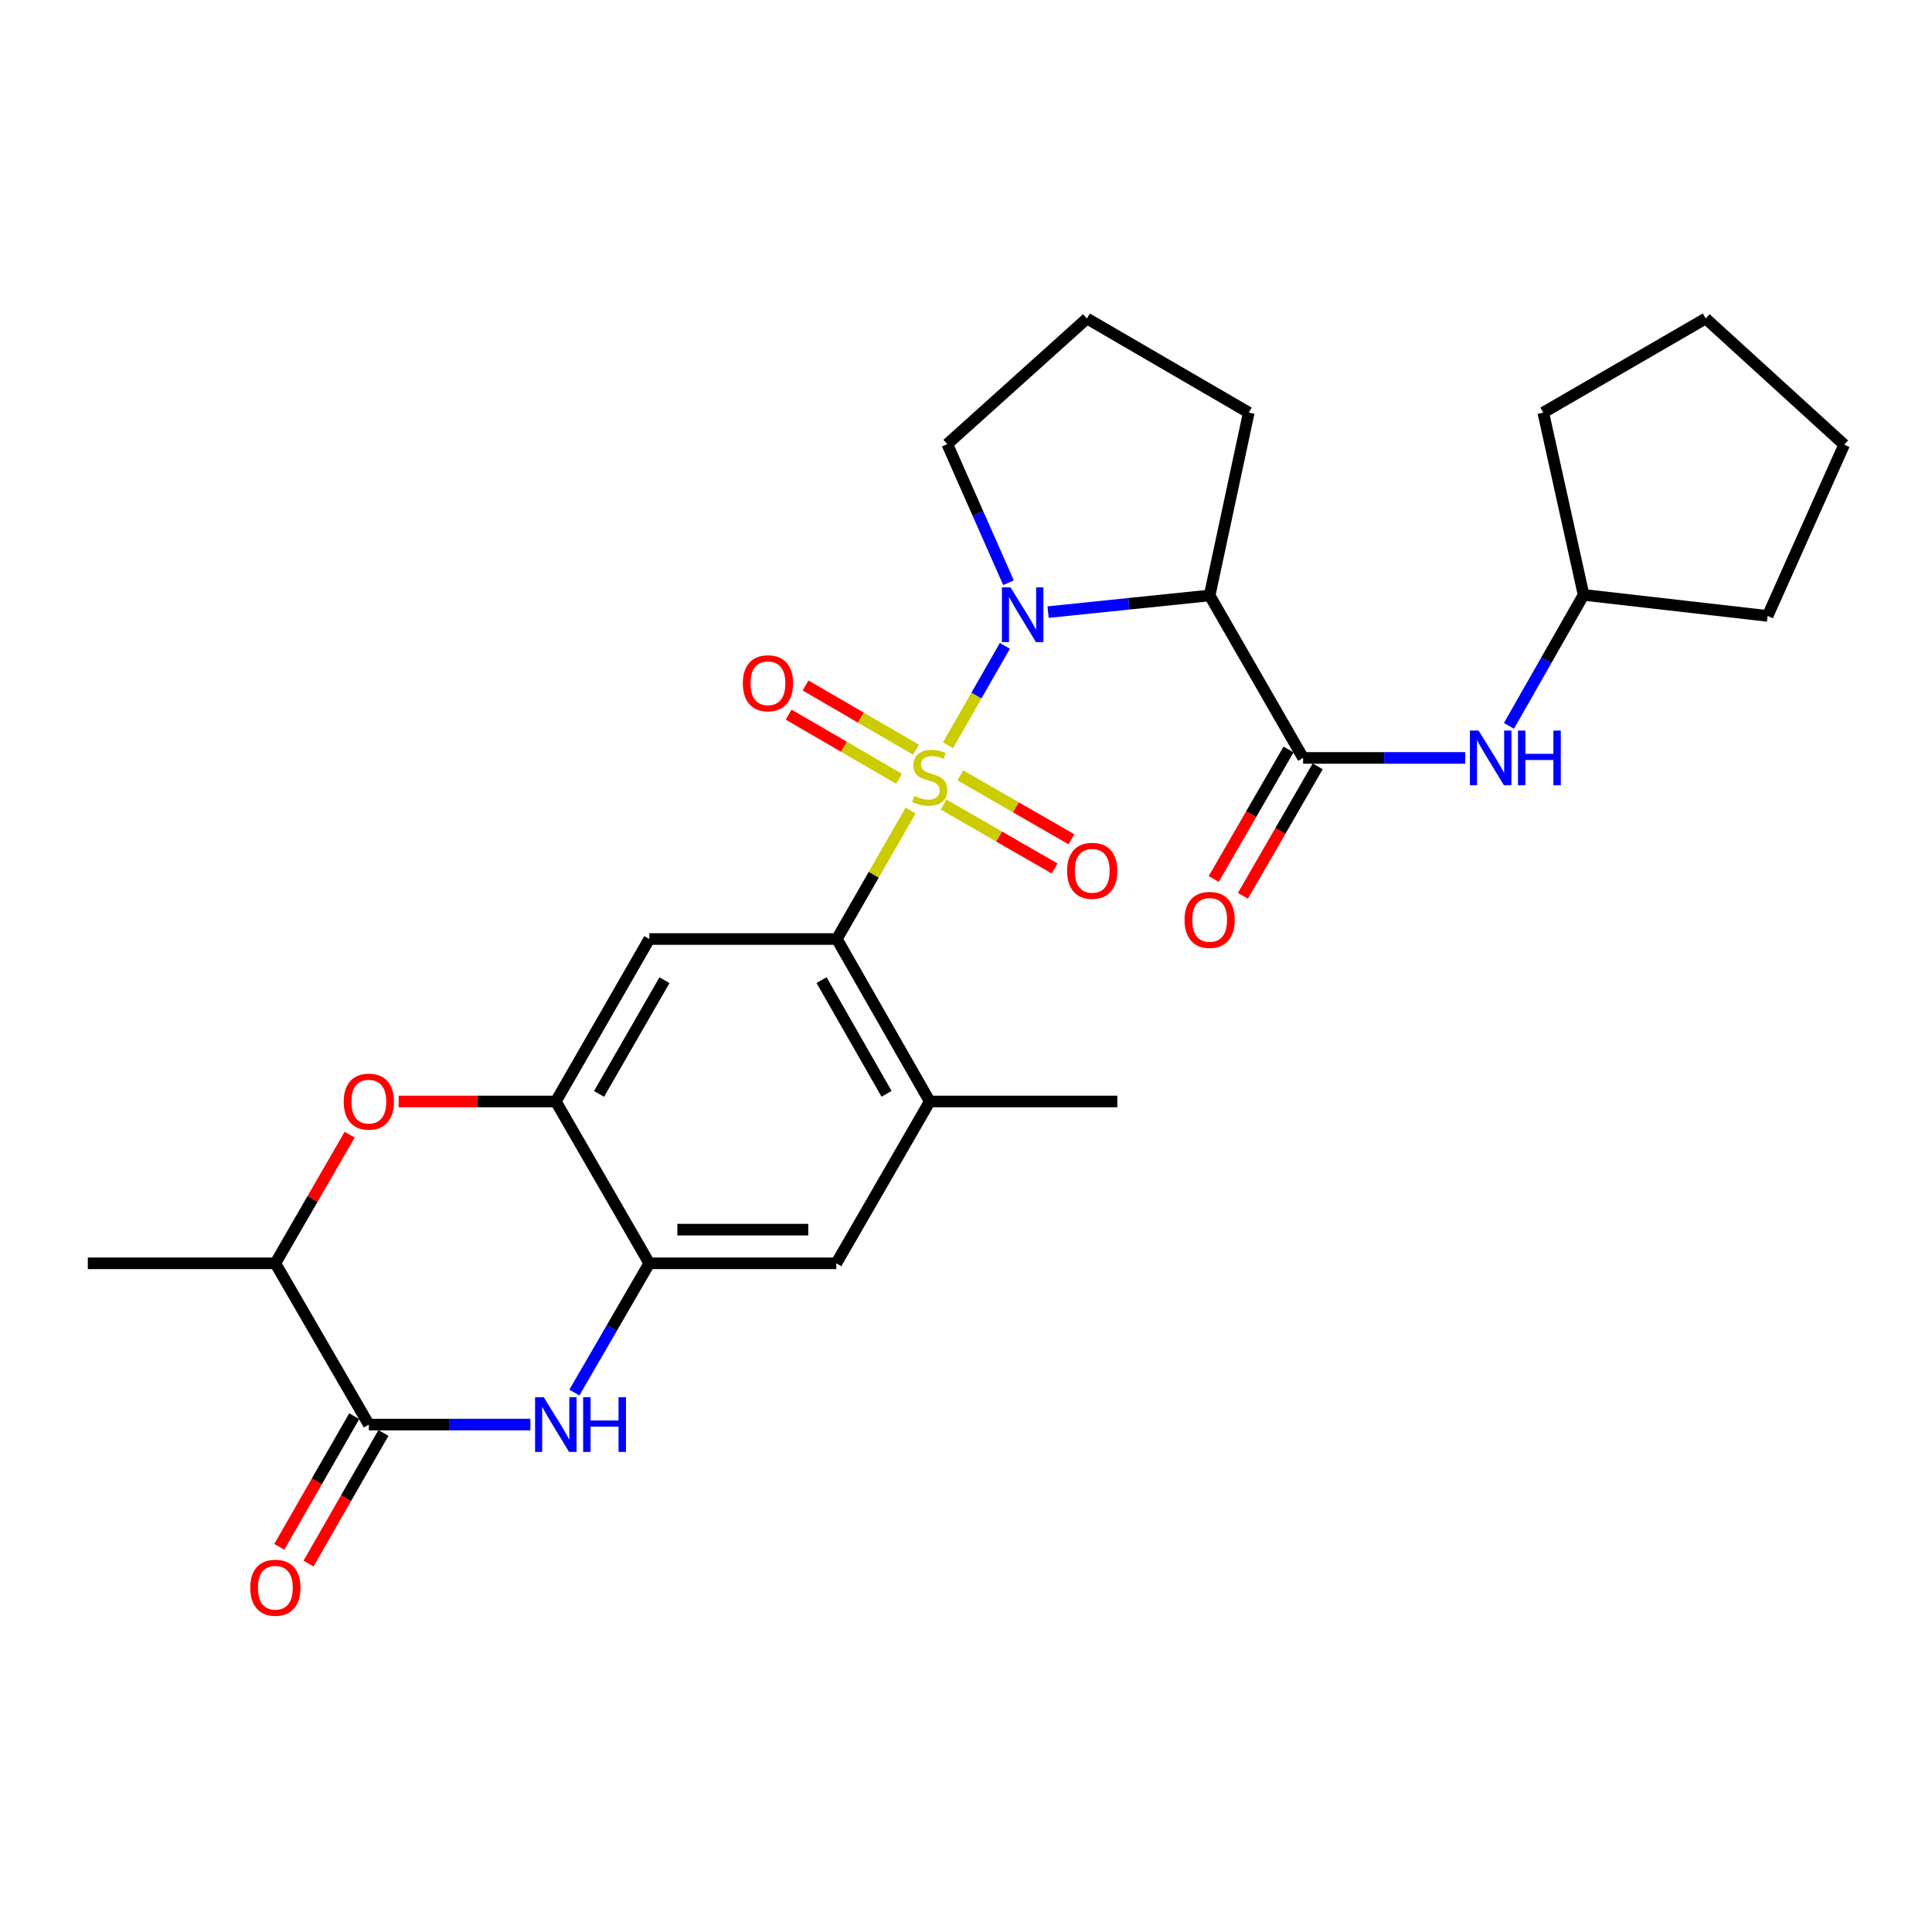<?xml version='1.0' encoding='iso-8859-1'?>
<svg version='1.1' baseProfile='full'
              xmlns='http://www.w3.org/2000/svg'
                      xmlns:rdkit='http://www.rdkit.org/xml'
                      xmlns:xlink='http://www.w3.org/1999/xlink'
                  xml:space='preserve'
width='1000px' height='1000px' viewBox='0 0 1000 1000'>
<!-- END OF HEADER -->
<rect style='opacity:1.0;fill:#FFFFFF;stroke:none' width='1000' height='1000' x='0' y='0'> </rect>
<path class='bond-0' d='M 490.697,385.726 L 505.404,360.01' style='fill:none;fill-rule:evenodd;stroke:#CCCC00;stroke-width:6px;stroke-linecap:butt;stroke-linejoin:miter;stroke-opacity:1' />
<path class='bond-0' d='M 505.404,360.01 L 520.111,334.294' style='fill:none;fill-rule:evenodd;stroke:#0000FF;stroke-width:6px;stroke-linecap:butt;stroke-linejoin:miter;stroke-opacity:1' />
<path class='bond-1' d='M 471.31,419.562 L 452.232,452.799' style='fill:none;fill-rule:evenodd;stroke:#CCCC00;stroke-width:6px;stroke-linecap:butt;stroke-linejoin:miter;stroke-opacity:1' />
<path class='bond-1' d='M 452.232,452.799 L 433.154,486.036' style='fill:none;fill-rule:evenodd;stroke:#000000;stroke-width:6px;stroke-linecap:butt;stroke-linejoin:miter;stroke-opacity:1' />
<path class='bond-13' d='M 474.117,388.044 L 445.539,371.427' style='fill:none;fill-rule:evenodd;stroke:#CCCC00;stroke-width:6px;stroke-linecap:butt;stroke-linejoin:miter;stroke-opacity:1' />
<path class='bond-13' d='M 445.539,371.427 L 416.96,354.811' style='fill:none;fill-rule:evenodd;stroke:#FF0000;stroke-width:6px;stroke-linecap:butt;stroke-linejoin:miter;stroke-opacity:1' />
<path class='bond-13' d='M 465.354,403.117 L 436.775,386.5' style='fill:none;fill-rule:evenodd;stroke:#CCCC00;stroke-width:6px;stroke-linecap:butt;stroke-linejoin:miter;stroke-opacity:1' />
<path class='bond-13' d='M 436.775,386.5 L 408.196,369.884' style='fill:none;fill-rule:evenodd;stroke:#FF0000;stroke-width:6px;stroke-linecap:butt;stroke-linejoin:miter;stroke-opacity:1' />
<path class='bond-14' d='M 488.395,416.444 L 517.139,432.983' style='fill:none;fill-rule:evenodd;stroke:#CCCC00;stroke-width:6px;stroke-linecap:butt;stroke-linejoin:miter;stroke-opacity:1' />
<path class='bond-14' d='M 517.139,432.983 L 545.884,449.523' style='fill:none;fill-rule:evenodd;stroke:#FF0000;stroke-width:6px;stroke-linecap:butt;stroke-linejoin:miter;stroke-opacity:1' />
<path class='bond-14' d='M 497.091,401.331 L 525.835,417.871' style='fill:none;fill-rule:evenodd;stroke:#CCCC00;stroke-width:6px;stroke-linecap:butt;stroke-linejoin:miter;stroke-opacity:1' />
<path class='bond-14' d='M 525.835,417.871 L 554.58,434.41' style='fill:none;fill-rule:evenodd;stroke:#FF0000;stroke-width:6px;stroke-linecap:butt;stroke-linejoin:miter;stroke-opacity:1' />
<path class='bond-2' d='M 542.493,316.83 L 584.3,312.516' style='fill:none;fill-rule:evenodd;stroke:#0000FF;stroke-width:6px;stroke-linecap:butt;stroke-linejoin:miter;stroke-opacity:1' />
<path class='bond-2' d='M 584.3,312.516 L 626.108,308.203' style='fill:none;fill-rule:evenodd;stroke:#000000;stroke-width:6px;stroke-linecap:butt;stroke-linejoin:miter;stroke-opacity:1' />
<path class='bond-18' d='M 522,301.616 L 506.157,265.747' style='fill:none;fill-rule:evenodd;stroke:#0000FF;stroke-width:6px;stroke-linecap:butt;stroke-linejoin:miter;stroke-opacity:1' />
<path class='bond-18' d='M 506.157,265.747 L 490.314,229.878' style='fill:none;fill-rule:evenodd;stroke:#000000;stroke-width:6px;stroke-linecap:butt;stroke-linejoin:miter;stroke-opacity:1' />
<path class='bond-6' d='M 433.154,486.036 L 336.077,486.036' style='fill:none;fill-rule:evenodd;stroke:#000000;stroke-width:6px;stroke-linecap:butt;stroke-linejoin:miter;stroke-opacity:1' />
<path class='bond-10' d='M 433.154,486.036 L 481.237,570.124' style='fill:none;fill-rule:evenodd;stroke:#000000;stroke-width:6px;stroke-linecap:butt;stroke-linejoin:miter;stroke-opacity:1' />
<path class='bond-10' d='M 425.231,507.304 L 458.889,566.165' style='fill:none;fill-rule:evenodd;stroke:#000000;stroke-width:6px;stroke-linecap:butt;stroke-linejoin:miter;stroke-opacity:1' />
<path class='bond-4' d='M 626.108,308.203 L 674.491,392.3' style='fill:none;fill-rule:evenodd;stroke:#000000;stroke-width:6px;stroke-linecap:butt;stroke-linejoin:miter;stroke-opacity:1' />
<path class='bond-19' d='M 626.108,308.203 L 646.362,213.556' style='fill:none;fill-rule:evenodd;stroke:#000000;stroke-width:6px;stroke-linecap:butt;stroke-linejoin:miter;stroke-opacity:1' />
<path class='bond-3' d='M 297.299,720.788 L 316.688,687.34' style='fill:none;fill-rule:evenodd;stroke:#0000FF;stroke-width:6px;stroke-linecap:butt;stroke-linejoin:miter;stroke-opacity:1' />
<path class='bond-3' d='M 316.688,687.34 L 336.077,653.892' style='fill:none;fill-rule:evenodd;stroke:#000000;stroke-width:6px;stroke-linecap:butt;stroke-linejoin:miter;stroke-opacity:1' />
<path class='bond-5' d='M 274.533,737.36 L 232.72,737.36' style='fill:none;fill-rule:evenodd;stroke:#0000FF;stroke-width:6px;stroke-linecap:butt;stroke-linejoin:miter;stroke-opacity:1' />
<path class='bond-5' d='M 232.72,737.36 L 190.906,737.36' style='fill:none;fill-rule:evenodd;stroke:#000000;stroke-width:6px;stroke-linecap:butt;stroke-linejoin:miter;stroke-opacity:1' />
<path class='bond-12' d='M 674.491,392.3 L 716.447,392.3' style='fill:none;fill-rule:evenodd;stroke:#000000;stroke-width:6px;stroke-linecap:butt;stroke-linejoin:miter;stroke-opacity:1' />
<path class='bond-12' d='M 716.447,392.3 L 758.402,392.3' style='fill:none;fill-rule:evenodd;stroke:#0000FF;stroke-width:6px;stroke-linecap:butt;stroke-linejoin:miter;stroke-opacity:1' />
<path class='bond-16' d='M 666.943,387.939 L 647.586,421.445' style='fill:none;fill-rule:evenodd;stroke:#000000;stroke-width:6px;stroke-linecap:butt;stroke-linejoin:miter;stroke-opacity:1' />
<path class='bond-16' d='M 647.586,421.445 L 628.229,454.95' style='fill:none;fill-rule:evenodd;stroke:#FF0000;stroke-width:6px;stroke-linecap:butt;stroke-linejoin:miter;stroke-opacity:1' />
<path class='bond-16' d='M 682.04,396.661 L 662.683,430.167' style='fill:none;fill-rule:evenodd;stroke:#000000;stroke-width:6px;stroke-linecap:butt;stroke-linejoin:miter;stroke-opacity:1' />
<path class='bond-16' d='M 662.683,430.167 L 643.326,463.672' style='fill:none;fill-rule:evenodd;stroke:#FF0000;stroke-width:6px;stroke-linecap:butt;stroke-linejoin:miter;stroke-opacity:1' />
<path class='bond-17' d='M 183.344,733.023 L 163.955,766.832' style='fill:none;fill-rule:evenodd;stroke:#000000;stroke-width:6px;stroke-linecap:butt;stroke-linejoin:miter;stroke-opacity:1' />
<path class='bond-17' d='M 163.955,766.832 L 144.566,800.64' style='fill:none;fill-rule:evenodd;stroke:#FF0000;stroke-width:6px;stroke-linecap:butt;stroke-linejoin:miter;stroke-opacity:1' />
<path class='bond-17' d='M 198.468,741.697 L 179.08,775.506' style='fill:none;fill-rule:evenodd;stroke:#000000;stroke-width:6px;stroke-linecap:butt;stroke-linejoin:miter;stroke-opacity:1' />
<path class='bond-17' d='M 179.08,775.506 L 159.691,809.314' style='fill:none;fill-rule:evenodd;stroke:#FF0000;stroke-width:6px;stroke-linecap:butt;stroke-linejoin:miter;stroke-opacity:1' />
<path class='bond-30' d='M 190.906,737.36 L 142.522,653.892' style='fill:none;fill-rule:evenodd;stroke:#000000;stroke-width:6px;stroke-linecap:butt;stroke-linejoin:miter;stroke-opacity:1' />
<path class='bond-7' d='M 336.077,486.036 L 287.693,570.124' style='fill:none;fill-rule:evenodd;stroke:#000000;stroke-width:6px;stroke-linecap:butt;stroke-linejoin:miter;stroke-opacity:1' />
<path class='bond-7' d='M 343.931,507.345 L 310.063,566.206' style='fill:none;fill-rule:evenodd;stroke:#000000;stroke-width:6px;stroke-linecap:butt;stroke-linejoin:miter;stroke-opacity:1' />
<path class='bond-9' d='M 287.693,570.124 L 247.009,570.124' style='fill:none;fill-rule:evenodd;stroke:#000000;stroke-width:6px;stroke-linecap:butt;stroke-linejoin:miter;stroke-opacity:1' />
<path class='bond-9' d='M 247.009,570.124 L 206.326,570.124' style='fill:none;fill-rule:evenodd;stroke:#FF0000;stroke-width:6px;stroke-linecap:butt;stroke-linejoin:miter;stroke-opacity:1' />
<path class='bond-29' d='M 287.693,570.124 L 336.077,653.892' style='fill:none;fill-rule:evenodd;stroke:#000000;stroke-width:6px;stroke-linecap:butt;stroke-linejoin:miter;stroke-opacity:1' />
<path class='bond-8' d='M 336.077,653.892 L 432.873,653.892' style='fill:none;fill-rule:evenodd;stroke:#000000;stroke-width:6px;stroke-linecap:butt;stroke-linejoin:miter;stroke-opacity:1' />
<path class='bond-8' d='M 350.596,636.456 L 418.354,636.456' style='fill:none;fill-rule:evenodd;stroke:#000000;stroke-width:6px;stroke-linecap:butt;stroke-linejoin:miter;stroke-opacity:1' />
<path class='bond-11' d='M 180.984,587.302 L 161.753,620.597' style='fill:none;fill-rule:evenodd;stroke:#FF0000;stroke-width:6px;stroke-linecap:butt;stroke-linejoin:miter;stroke-opacity:1' />
<path class='bond-11' d='M 161.753,620.597 L 142.522,653.892' style='fill:none;fill-rule:evenodd;stroke:#000000;stroke-width:6px;stroke-linecap:butt;stroke-linejoin:miter;stroke-opacity:1' />
<path class='bond-15' d='M 481.237,570.124 L 432.873,653.892' style='fill:none;fill-rule:evenodd;stroke:#000000;stroke-width:6px;stroke-linecap:butt;stroke-linejoin:miter;stroke-opacity:1' />
<path class='bond-21' d='M 481.237,570.124 L 578.315,570.124' style='fill:none;fill-rule:evenodd;stroke:#000000;stroke-width:6px;stroke-linecap:butt;stroke-linejoin:miter;stroke-opacity:1' />
<path class='bond-23' d='M 142.522,653.892 L 45.455,653.892' style='fill:none;fill-rule:evenodd;stroke:#000000;stroke-width:6px;stroke-linecap:butt;stroke-linejoin:miter;stroke-opacity:1' />
<path class='bond-20' d='M 781.022,375.712 L 800.342,341.807' style='fill:none;fill-rule:evenodd;stroke:#0000FF;stroke-width:6px;stroke-linecap:butt;stroke-linejoin:miter;stroke-opacity:1' />
<path class='bond-20' d='M 800.342,341.807 L 819.662,307.902' style='fill:none;fill-rule:evenodd;stroke:#000000;stroke-width:6px;stroke-linecap:butt;stroke-linejoin:miter;stroke-opacity:1' />
<path class='bond-22' d='M 490.314,229.878 L 562.603,164.853' style='fill:none;fill-rule:evenodd;stroke:#000000;stroke-width:6px;stroke-linecap:butt;stroke-linejoin:miter;stroke-opacity:1' />
<path class='bond-28' d='M 646.362,213.556 L 562.603,164.853' style='fill:none;fill-rule:evenodd;stroke:#000000;stroke-width:6px;stroke-linecap:butt;stroke-linejoin:miter;stroke-opacity:1' />
<path class='bond-24' d='M 819.662,307.902 L 914.918,318.8' style='fill:none;fill-rule:evenodd;stroke:#000000;stroke-width:6px;stroke-linecap:butt;stroke-linejoin:miter;stroke-opacity:1' />
<path class='bond-25' d='M 819.662,307.902 L 798.797,213.556' style='fill:none;fill-rule:evenodd;stroke:#000000;stroke-width:6px;stroke-linecap:butt;stroke-linejoin:miter;stroke-opacity:1' />
<path class='bond-26' d='M 914.918,318.8 L 954.545,230.178' style='fill:none;fill-rule:evenodd;stroke:#000000;stroke-width:6px;stroke-linecap:butt;stroke-linejoin:miter;stroke-opacity:1' />
<path class='bond-27' d='M 798.797,213.556 L 882.876,164.853' style='fill:none;fill-rule:evenodd;stroke:#000000;stroke-width:6px;stroke-linecap:butt;stroke-linejoin:miter;stroke-opacity:1' />
<path class='bond-31' d='M 954.545,230.178 L 882.876,164.853' style='fill:none;fill-rule:evenodd;stroke:#000000;stroke-width:6px;stroke-linecap:butt;stroke-linejoin:miter;stroke-opacity:1' />
<path  class='atom-0' d='M 473.237 411.988
Q 473.557 412.108, 474.877 412.668
Q 476.197 413.228, 477.637 413.588
Q 479.117 413.908, 480.557 413.908
Q 483.237 413.908, 484.797 412.628
Q 486.357 411.308, 486.357 409.028
Q 486.357 407.468, 485.557 406.508
Q 484.797 405.548, 483.597 405.028
Q 482.397 404.508, 480.397 403.908
Q 477.877 403.148, 476.357 402.428
Q 474.877 401.708, 473.797 400.188
Q 472.757 398.668, 472.757 396.108
Q 472.757 392.548, 475.157 390.348
Q 477.597 388.148, 482.397 388.148
Q 485.677 388.148, 489.397 389.708
L 488.477 392.788
Q 485.077 391.388, 482.517 391.388
Q 479.757 391.388, 478.237 392.548
Q 476.717 393.668, 476.757 395.628
Q 476.757 397.148, 477.517 398.068
Q 478.317 398.988, 479.437 399.508
Q 480.597 400.028, 482.517 400.628
Q 485.077 401.428, 486.597 402.228
Q 488.117 403.028, 489.197 404.668
Q 490.317 406.268, 490.317 409.028
Q 490.317 412.948, 487.677 415.068
Q 485.077 417.148, 480.717 417.148
Q 478.197 417.148, 476.277 416.588
Q 474.397 416.068, 472.157 415.148
L 473.237 411.988
' fill='#CCCC00'/>
<path  class='atom-1' d='M 523.061 304.029
L 532.341 319.029
Q 533.261 320.509, 534.741 323.189
Q 536.221 325.869, 536.301 326.029
L 536.301 304.029
L 540.061 304.029
L 540.061 332.349
L 536.181 332.349
L 526.221 315.949
Q 525.061 314.029, 523.821 311.829
Q 522.621 309.629, 522.261 308.949
L 522.261 332.349
L 518.581 332.349
L 518.581 304.029
L 523.061 304.029
' fill='#0000FF'/>
<path  class='atom-4' d='M 281.433 723.2
L 290.713 738.2
Q 291.633 739.68, 293.113 742.36
Q 294.593 745.04, 294.673 745.2
L 294.673 723.2
L 298.433 723.2
L 298.433 751.52
L 294.553 751.52
L 284.593 735.12
Q 283.433 733.2, 282.193 731
Q 280.993 728.8, 280.633 728.12
L 280.633 751.52
L 276.953 751.52
L 276.953 723.2
L 281.433 723.2
' fill='#0000FF'/>
<path  class='atom-4' d='M 301.833 723.2
L 305.673 723.2
L 305.673 735.24
L 320.153 735.24
L 320.153 723.2
L 323.993 723.2
L 323.993 751.52
L 320.153 751.52
L 320.153 738.44
L 305.673 738.44
L 305.673 751.52
L 301.833 751.52
L 301.833 723.2
' fill='#0000FF'/>
<path  class='atom-10' d='M 177.906 570.204
Q 177.906 563.404, 181.266 559.604
Q 184.626 555.804, 190.906 555.804
Q 197.186 555.804, 200.546 559.604
Q 203.906 563.404, 203.906 570.204
Q 203.906 577.084, 200.506 581.004
Q 197.106 584.884, 190.906 584.884
Q 184.666 584.884, 181.266 581.004
Q 177.906 577.124, 177.906 570.204
M 190.906 581.684
Q 195.226 581.684, 197.546 578.804
Q 199.906 575.884, 199.906 570.204
Q 199.906 564.644, 197.546 561.844
Q 195.226 559.004, 190.906 559.004
Q 186.586 559.004, 184.226 561.804
Q 181.906 564.604, 181.906 570.204
Q 181.906 575.924, 184.226 578.804
Q 186.586 581.684, 190.906 581.684
' fill='#FF0000'/>
<path  class='atom-13' d='M 765.309 378.14
L 774.589 393.14
Q 775.509 394.62, 776.989 397.3
Q 778.469 399.98, 778.549 400.14
L 778.549 378.14
L 782.309 378.14
L 782.309 406.46
L 778.429 406.46
L 768.469 390.06
Q 767.309 388.14, 766.069 385.94
Q 764.869 383.74, 764.509 383.06
L 764.509 406.46
L 760.829 406.46
L 760.829 378.14
L 765.309 378.14
' fill='#0000FF'/>
<path  class='atom-13' d='M 785.709 378.14
L 789.549 378.14
L 789.549 390.18
L 804.029 390.18
L 804.029 378.14
L 807.869 378.14
L 807.869 406.46
L 804.029 406.46
L 804.029 393.38
L 789.549 393.38
L 789.549 406.46
L 785.709 406.46
L 785.709 378.14
' fill='#0000FF'/>
<path  class='atom-14' d='M 384.489 353.654
Q 384.489 346.854, 387.849 343.054
Q 391.209 339.254, 397.489 339.254
Q 403.769 339.254, 407.129 343.054
Q 410.489 346.854, 410.489 353.654
Q 410.489 360.534, 407.089 364.454
Q 403.689 368.334, 397.489 368.334
Q 391.249 368.334, 387.849 364.454
Q 384.489 360.574, 384.489 353.654
M 397.489 365.134
Q 401.809 365.134, 404.129 362.254
Q 406.489 359.334, 406.489 353.654
Q 406.489 348.094, 404.129 345.294
Q 401.809 342.454, 397.489 342.454
Q 393.169 342.454, 390.809 345.254
Q 388.489 348.054, 388.489 353.654
Q 388.489 359.374, 390.809 362.254
Q 393.169 365.134, 397.489 365.134
' fill='#FF0000'/>
<path  class='atom-15' d='M 552.325 450.731
Q 552.325 443.931, 555.685 440.131
Q 559.045 436.331, 565.325 436.331
Q 571.605 436.331, 574.965 440.131
Q 578.325 443.931, 578.325 450.731
Q 578.325 457.611, 574.925 461.531
Q 571.525 465.411, 565.325 465.411
Q 559.085 465.411, 555.685 461.531
Q 552.325 457.651, 552.325 450.731
M 565.325 462.211
Q 569.645 462.211, 571.965 459.331
Q 574.325 456.411, 574.325 450.731
Q 574.325 445.171, 571.965 442.371
Q 569.645 439.531, 565.325 439.531
Q 561.005 439.531, 558.645 442.331
Q 556.325 445.131, 556.325 450.731
Q 556.325 456.451, 558.645 459.331
Q 561.005 462.211, 565.325 462.211
' fill='#FF0000'/>
<path  class='atom-17' d='M 613.108 476.129
Q 613.108 469.329, 616.468 465.529
Q 619.828 461.729, 626.108 461.729
Q 632.388 461.729, 635.748 465.529
Q 639.108 469.329, 639.108 476.129
Q 639.108 483.009, 635.708 486.929
Q 632.308 490.809, 626.108 490.809
Q 619.868 490.809, 616.468 486.929
Q 613.108 483.049, 613.108 476.129
M 626.108 487.609
Q 630.428 487.609, 632.748 484.729
Q 635.108 481.809, 635.108 476.129
Q 635.108 470.569, 632.748 467.769
Q 630.428 464.929, 626.108 464.929
Q 621.788 464.929, 619.428 467.729
Q 617.108 470.529, 617.108 476.129
Q 617.108 481.849, 619.428 484.729
Q 621.788 487.609, 626.108 487.609
' fill='#FF0000'/>
<path  class='atom-18' d='M 129.522 821.809
Q 129.522 815.009, 132.882 811.209
Q 136.242 807.409, 142.522 807.409
Q 148.802 807.409, 152.162 811.209
Q 155.522 815.009, 155.522 821.809
Q 155.522 828.689, 152.122 832.609
Q 148.722 836.489, 142.522 836.489
Q 136.282 836.489, 132.882 832.609
Q 129.522 828.729, 129.522 821.809
M 142.522 833.289
Q 146.842 833.289, 149.162 830.409
Q 151.522 827.489, 151.522 821.809
Q 151.522 816.249, 149.162 813.449
Q 146.842 810.609, 142.522 810.609
Q 138.202 810.609, 135.842 813.409
Q 133.522 816.209, 133.522 821.809
Q 133.522 827.529, 135.842 830.409
Q 138.202 833.289, 142.522 833.289
' fill='#FF0000'/>
</svg>
